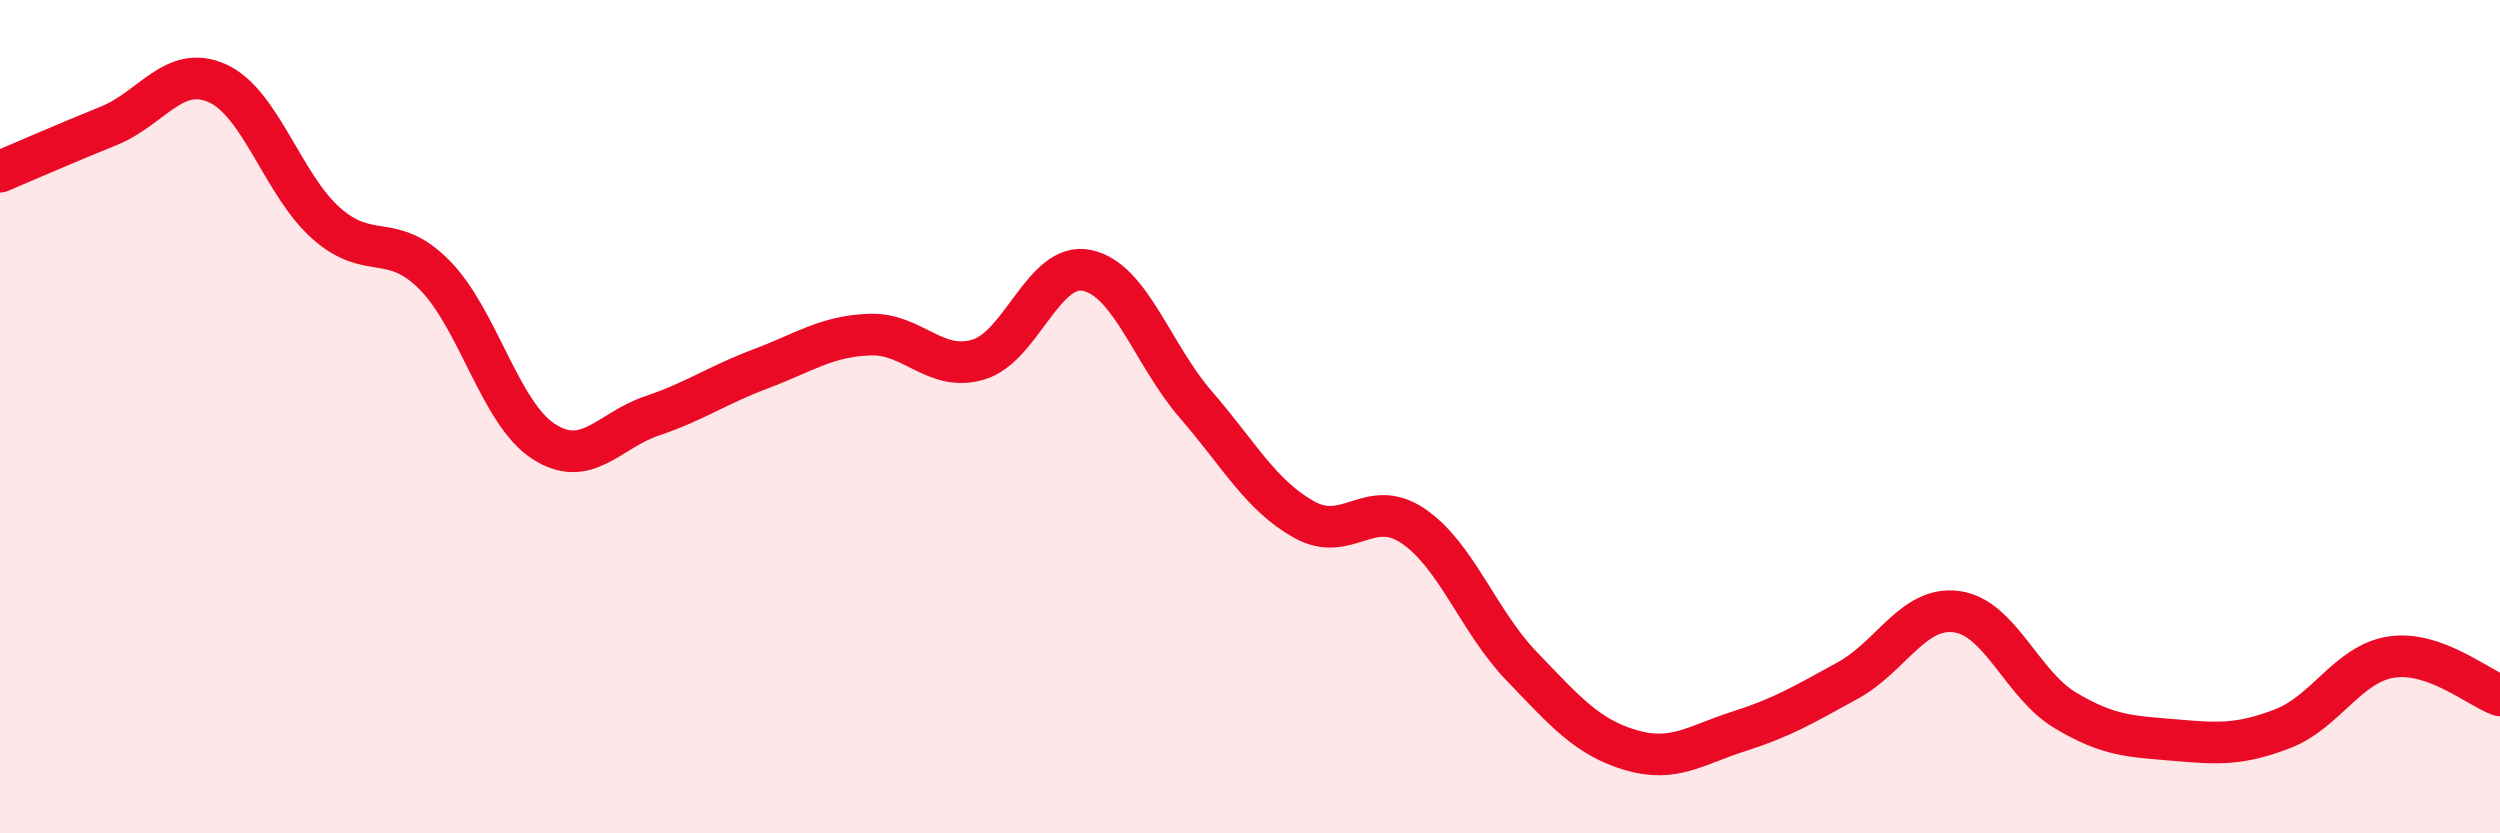 
    <svg width="60" height="20" viewBox="0 0 60 20" xmlns="http://www.w3.org/2000/svg">
      <path
        d="M 0,4.12 C 0.52,3.9 1.57,3.44 2.61,3.02 C 3.65,2.6 4.18,1.53 5.22,2 C 6.26,2.47 6.79,4.44 7.83,5.36 C 8.87,6.28 9.39,5.55 10.43,6.6 C 11.47,7.65 12,9.91 13.04,10.59 C 14.08,11.27 14.61,10.33 15.65,9.98 C 16.69,9.63 17.22,9.24 18.26,8.85 C 19.3,8.46 19.83,8.07 20.87,8.03 C 21.91,7.99 22.44,8.94 23.48,8.63 C 24.52,8.32 25.05,6.27 26.09,6.49 C 27.13,6.71 27.66,8.51 28.7,9.71 C 29.74,10.91 30.26,11.89 31.3,12.47 C 32.34,13.05 32.87,11.92 33.91,12.62 C 34.95,13.32 35.48,14.91 36.52,15.99 C 37.56,17.07 38.09,17.69 39.13,18 C 40.17,18.31 40.7,17.88 41.74,17.55 C 42.78,17.22 43.31,16.9 44.35,16.33 C 45.39,15.76 45.92,14.54 46.96,14.68 C 48,14.82 48.53,16.43 49.57,17.05 C 50.61,17.67 51.13,17.67 52.17,17.76 C 53.21,17.85 53.74,17.89 54.78,17.49 C 55.82,17.09 56.35,15.93 57.39,15.77 C 58.43,15.61 59.48,16.51 60,16.69L60 20L0 20Z"
        fill="#EB0A25"
        opacity="0.1"
        stroke-linecap="round"
        stroke-linejoin="round"
      />
      <path
        d="M 0,4.12 C 0.52,3.9 1.57,3.44 2.61,3.02 C 3.65,2.6 4.18,1.53 5.22,2 C 6.26,2.47 6.79,4.44 7.83,5.36 C 8.87,6.28 9.39,5.55 10.43,6.6 C 11.47,7.65 12,9.91 13.04,10.59 C 14.08,11.27 14.61,10.33 15.65,9.98 C 16.69,9.63 17.22,9.24 18.26,8.85 C 19.3,8.46 19.83,8.07 20.87,8.03 C 21.91,7.99 22.44,8.94 23.48,8.63 C 24.52,8.32 25.05,6.27 26.09,6.49 C 27.13,6.71 27.66,8.51 28.7,9.71 C 29.74,10.91 30.26,11.89 31.3,12.47 C 32.34,13.05 32.87,11.92 33.91,12.62 C 34.95,13.32 35.48,14.91 36.52,15.99 C 37.56,17.07 38.09,17.69 39.13,18 C 40.17,18.31 40.7,17.88 41.74,17.55 C 42.78,17.22 43.31,16.9 44.35,16.33 C 45.39,15.76 45.92,14.54 46.96,14.68 C 48,14.82 48.53,16.43 49.57,17.05 C 50.61,17.67 51.13,17.67 52.17,17.76 C 53.21,17.85 53.74,17.89 54.78,17.49 C 55.82,17.09 56.35,15.93 57.39,15.77 C 58.43,15.61 59.48,16.51 60,16.69"
        stroke="#EB0A25"
        stroke-width="1"
        fill="none"
        stroke-linecap="round"
        stroke-linejoin="round"
      />
    </svg>
  